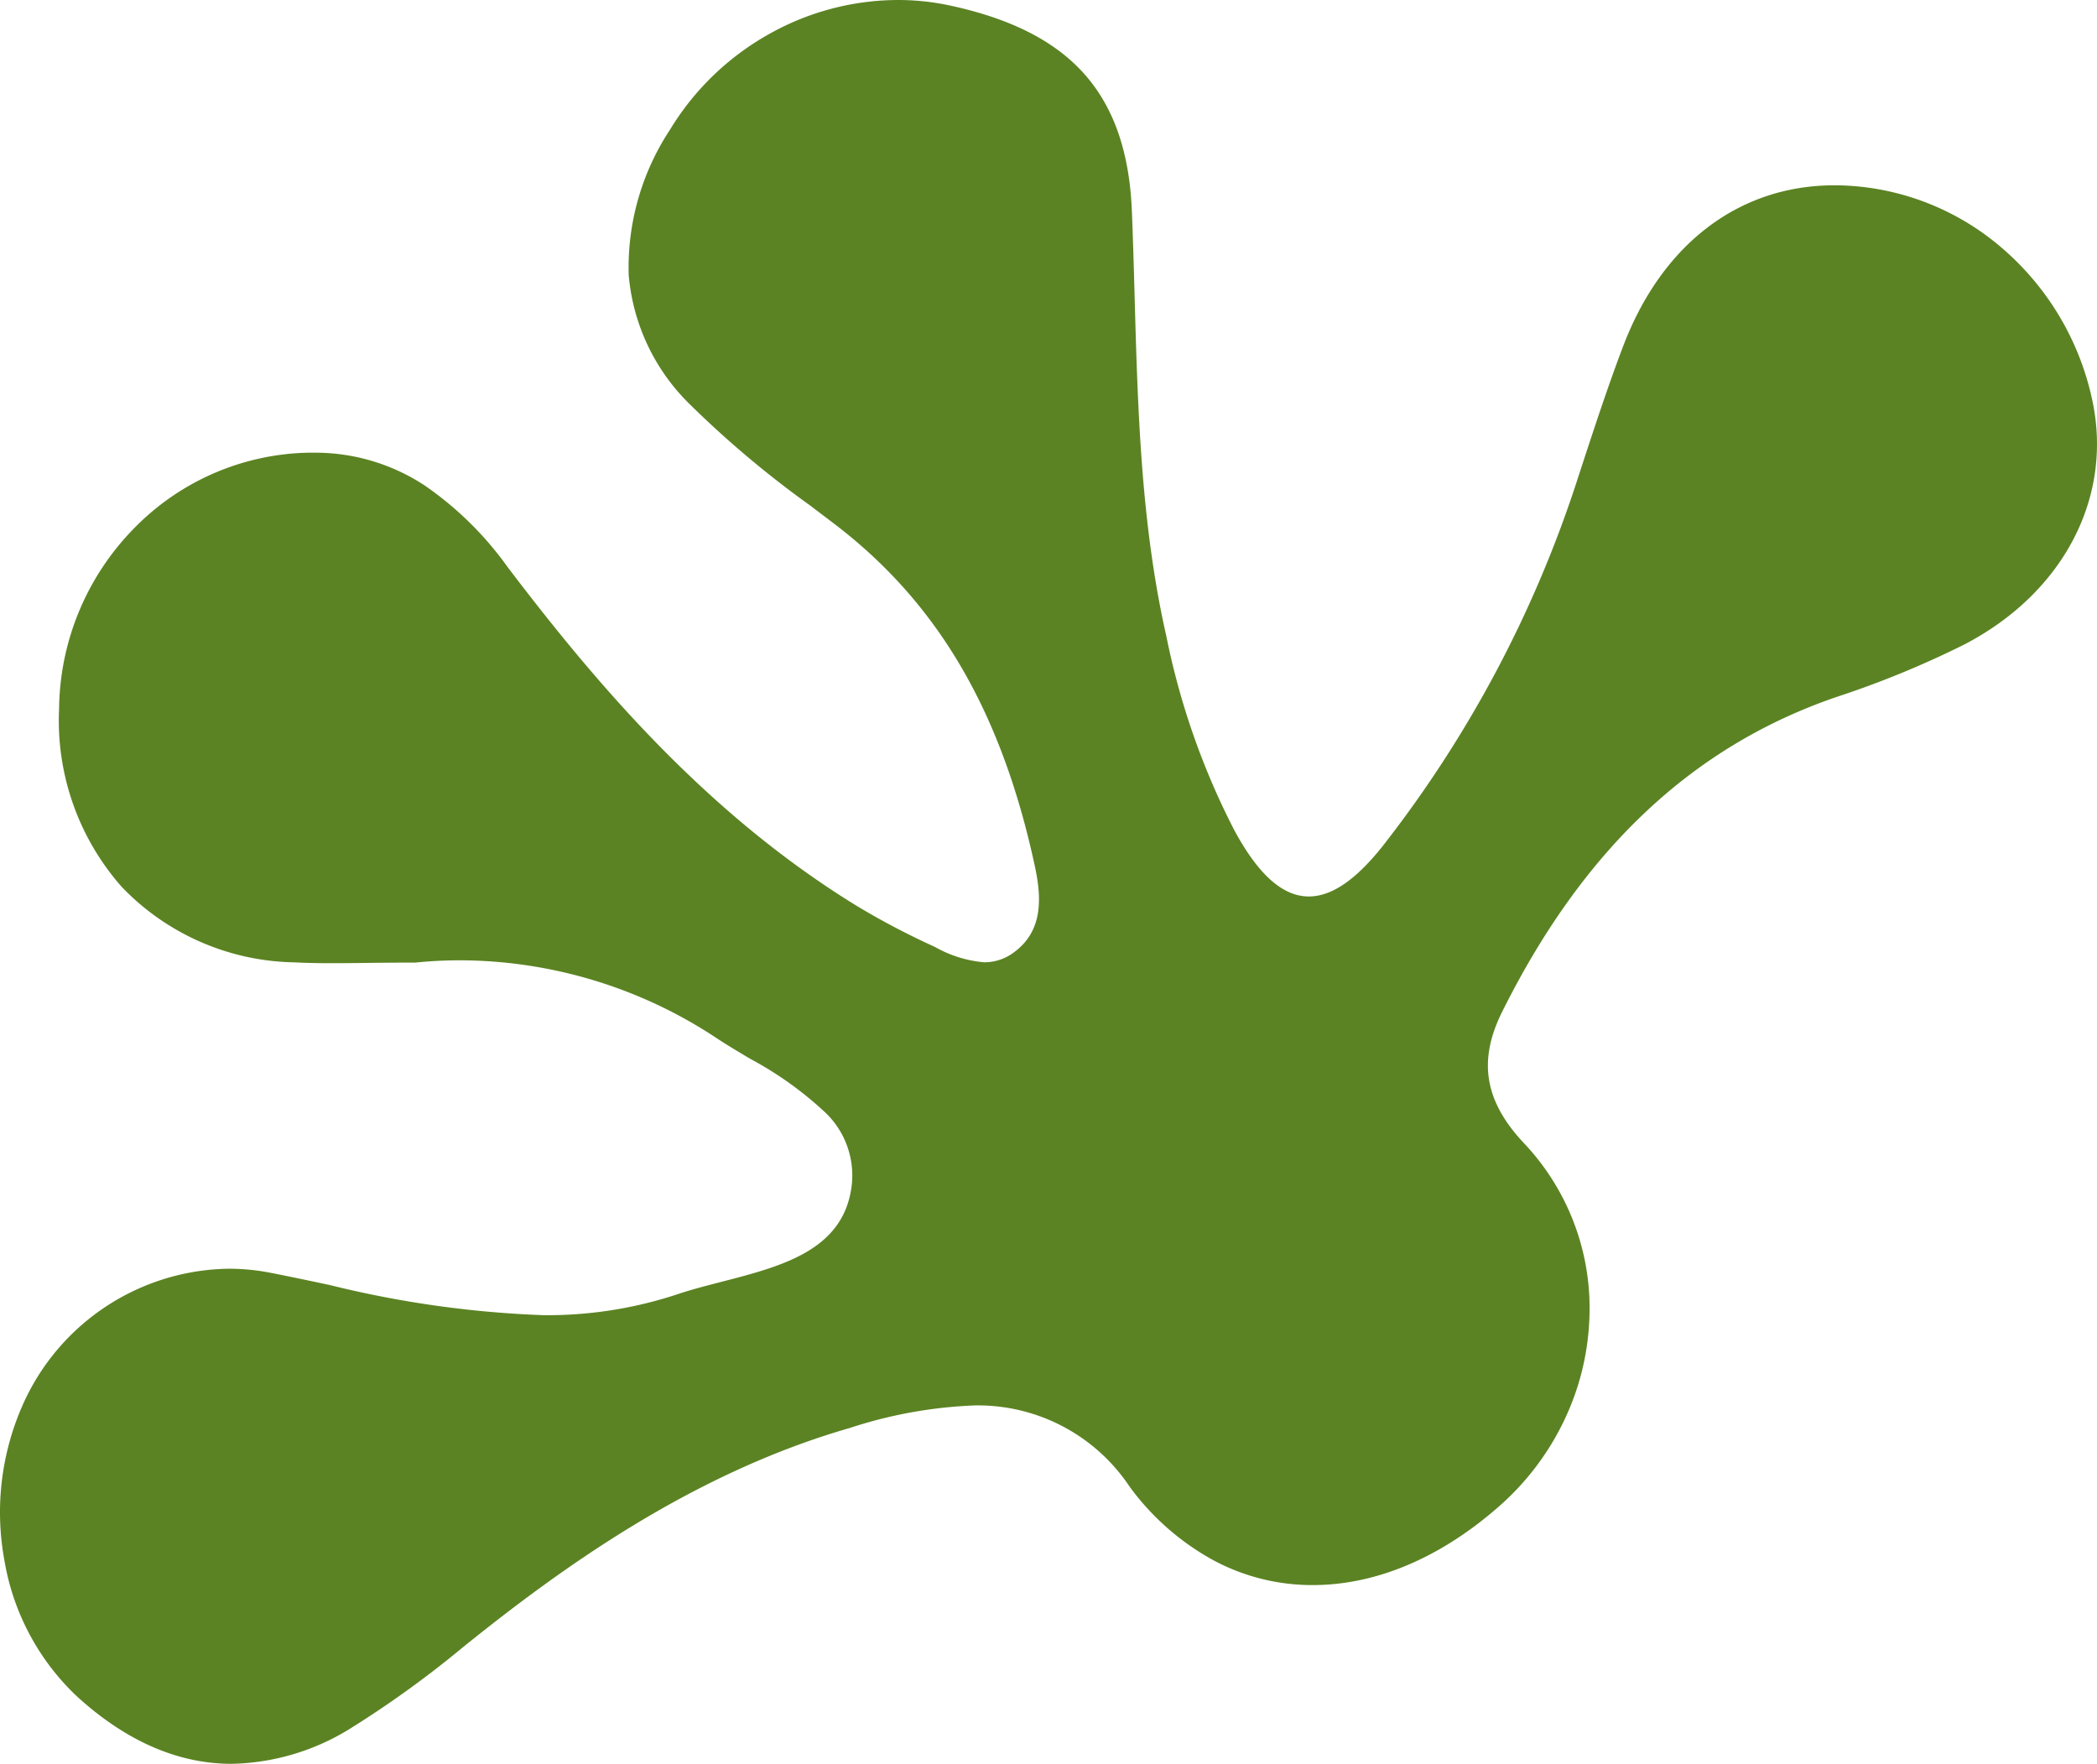 <svg xmlns="http://www.w3.org/2000/svg" width="986.168" height="829.483" viewBox="0 0 986.168 829.483">
  <path id="Gecko_Fuß" data-name="Gecko Fuß" d="M108.945,829.483h0c-25.283,0-49.828-10.727-72.953-31.888A113.831,113.831,0,0,1,2.075,733.818a124.591,124.591,0,0,1,8.982-73.951,107.584,107.584,0,0,1,96.557-63.216,102.5,102.5,0,0,1,19.6,1.907c9.323,1.826,18.792,3.83,27.945,5.777a489.8,489.8,0,0,0,100.387,14.159,194.86,194.86,0,0,0,63.054-9.842c6.491-2.191,13.461-3.976,20.821-5.875,27.661-7.132,56.271-14.5,60.855-43.443a40.838,40.838,0,0,0-12.552-36.513A167.05,167.05,0,0,0,352.747,497.9c-5.428-3.246-10.548-6.264-15.352-9.428a219.4,219.4,0,0,0-121.062-36.862,206.2,206.2,0,0,0-20.995,1.071c-8.532,0-16.16.081-22.894.162H172.4c-5.631.065-10.954.122-15.928.122-7.3,0-12.982-.122-18.4-.406a115.073,115.073,0,0,1-80.783-35.434,118.205,118.205,0,0,1-29.5-83.9,122.919,122.919,0,0,1,34.89-84.386,117.711,117.711,0,0,1,82.1-35.945H147.2a93.6,93.6,0,0,1,52.522,15.417,158.141,158.141,0,0,1,39.029,38.412c41.284,54.307,93.109,115.706,164.188,159.311a356.408,356.408,0,0,0,35.751,18.833l1.063.5a56.7,56.7,0,0,0,23.085,7.173,23.051,23.051,0,0,0,14.045-4.722c14.078-10.329,12.812-26.371,9.737-40.7-15.6-72.28-45.293-123.171-93.466-160.147-4.227-3.246-8.552-6.491-12.374-9.4a474.178,474.178,0,0,1-55.987-47.061,96.557,96.557,0,0,1-29.129-61.115,117.718,117.718,0,0,1,19.4-68.369,126.863,126.863,0,0,1,46.25-44.8A124.218,124.218,0,0,1,422.228,0,115.892,115.892,0,0,1,446.57,2.556C475.018,8.65,495.571,19,509.4,34.2c14.216,15.684,21.7,36.886,22.882,64.791.552,13.591.941,27.409,1.315,40.773v.243c1.469,52.441,2.978,106.675,14.922,159.254a348.951,348.951,0,0,0,31.872,91.023c11.359,21.1,22.865,31.3,35.118,31.3,10.767,0,22.2-7.838,34.939-23.961a559.272,559.272,0,0,0,91.9-173.762L743.609,220c6.167-18.825,12.544-38.29,19.693-57.115,18.265-48.141,54.518-75.745,99.446-75.745,2.532,0,5.12.089,7.7.268a121.435,121.435,0,0,1,72.41,30.428A129.825,129.825,0,0,1,983.7,187.069c10.5,46.21-13.1,91.786-60.133,116.12a446.287,446.287,0,0,1-59.8,24.545c-67.761,23.182-119.277,71.631-157.364,148.13-11.457,23-8.268,42.063,10.337,61.8a112.915,112.915,0,0,1,30.647,83.623,121.371,121.371,0,0,1-11.928,46.956A125.77,125.77,0,0,1,704.735,708.6c-27.49,24.1-57.723,36.821-87.421,36.821a98.182,98.182,0,0,1-46.372-11.506,120.333,120.333,0,0,1-39.759-34.842,85.7,85.7,0,0,0-72.791-38.136,213.489,213.489,0,0,0-58.567,10.548c-74.4,21.364-136.251,66.235-181.836,102.935a484.569,484.569,0,0,1-52.3,37.86,109.612,109.612,0,0,1-56.742,17.2" transform="translate(0)" fill="#5b8323"/>
</svg>

